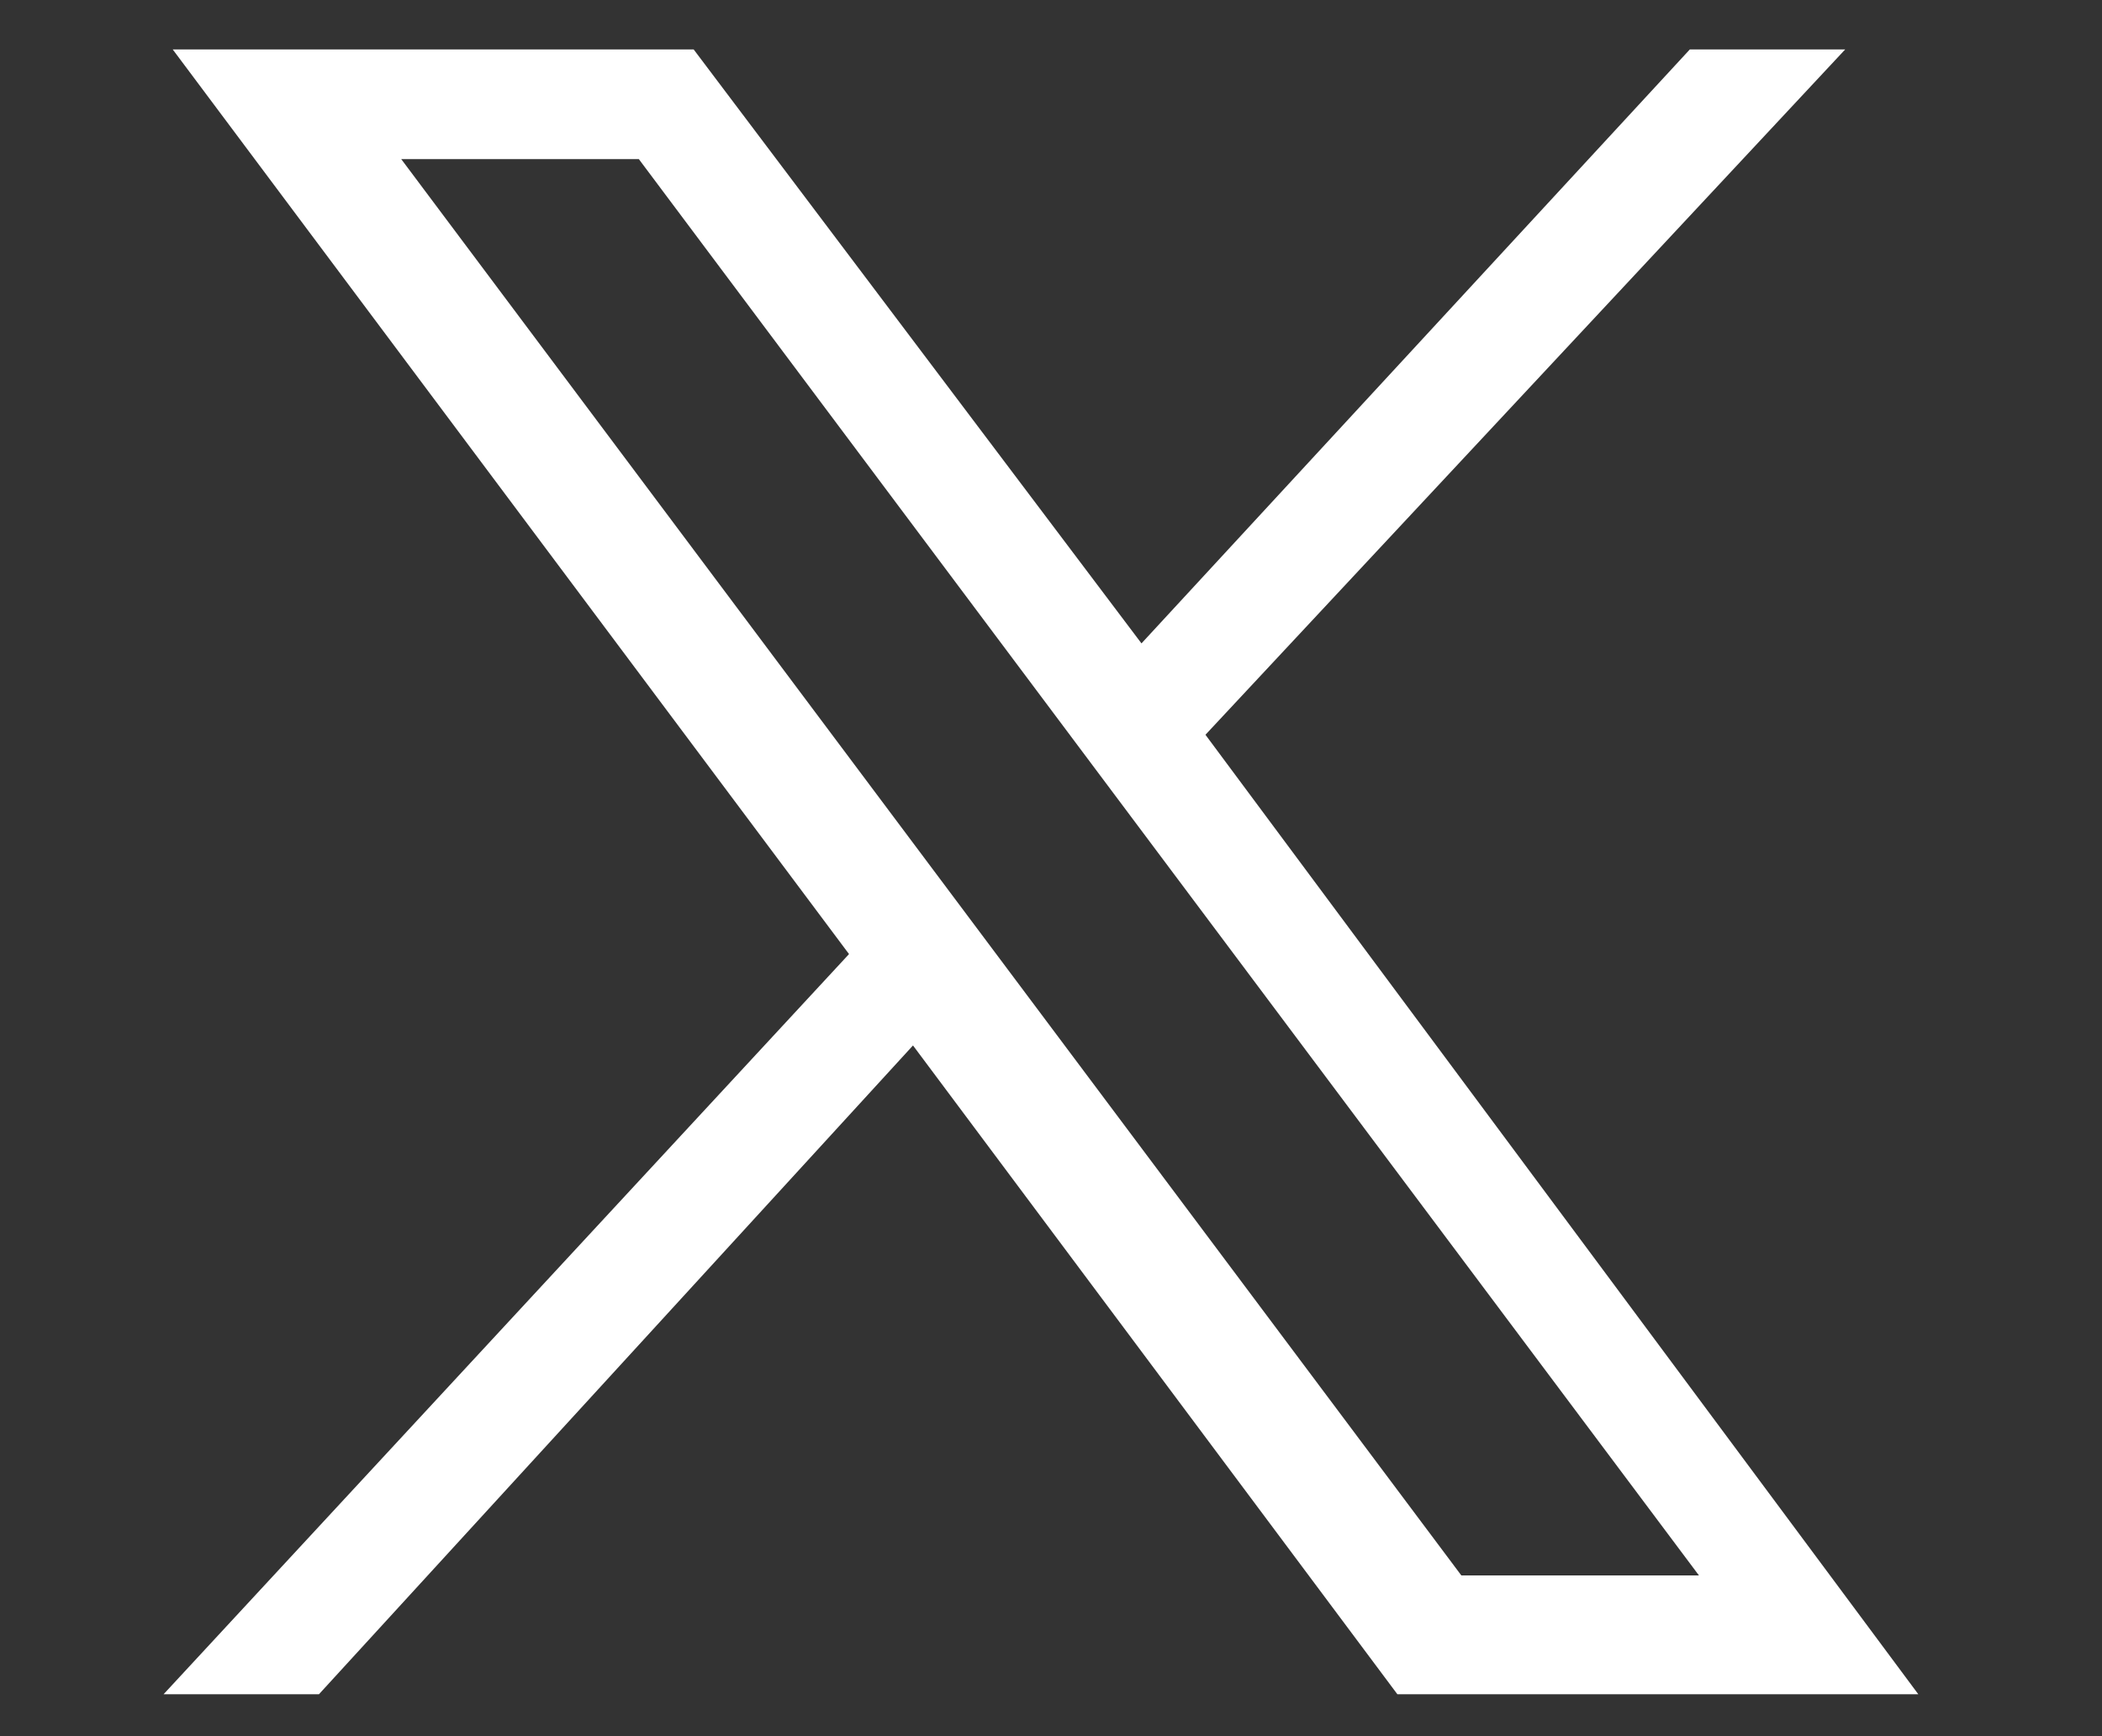 <?xml version="1.0" encoding="utf-8"?>
<!-- Generator: Adobe Illustrator 27.0.0, SVG Export Plug-In . SVG Version: 6.00 Build 0)  -->
<svg version="1.1" id="Layer_1" xmlns="http://www.w3.org/2000/svg" xmlns:xlink="http://www.w3.org/1999/xlink" x="0px" y="0px"
	 viewBox="0 0 23 19" style="enable-background:new 0 0 23 19;" xml:space="preserve">
<rect x="0" y="0" width="23" height="19" fill="#333333" stroke="none"/>
<style type="text/css">
	.st0{fill:#FFFFFF;}
</style>
<g id="layer1" transform="translate(52.39,-25.059)">
	<path id="path1009" class="st0" d="M-50.5,25.6l7.4,9.9l-7.5,8.1h1.7l6.5-7.1l5.3,7.1h5.7l-7.8-10.5l7-7.5h-1.7l-6,6.5l-4.9-6.5
		C-44.7,25.6-50.5,25.6-50.5,25.6z M-48,26.8h2.6l11.6,15.5h-2.6L-48,26.8z"/>
</g>
</svg>
